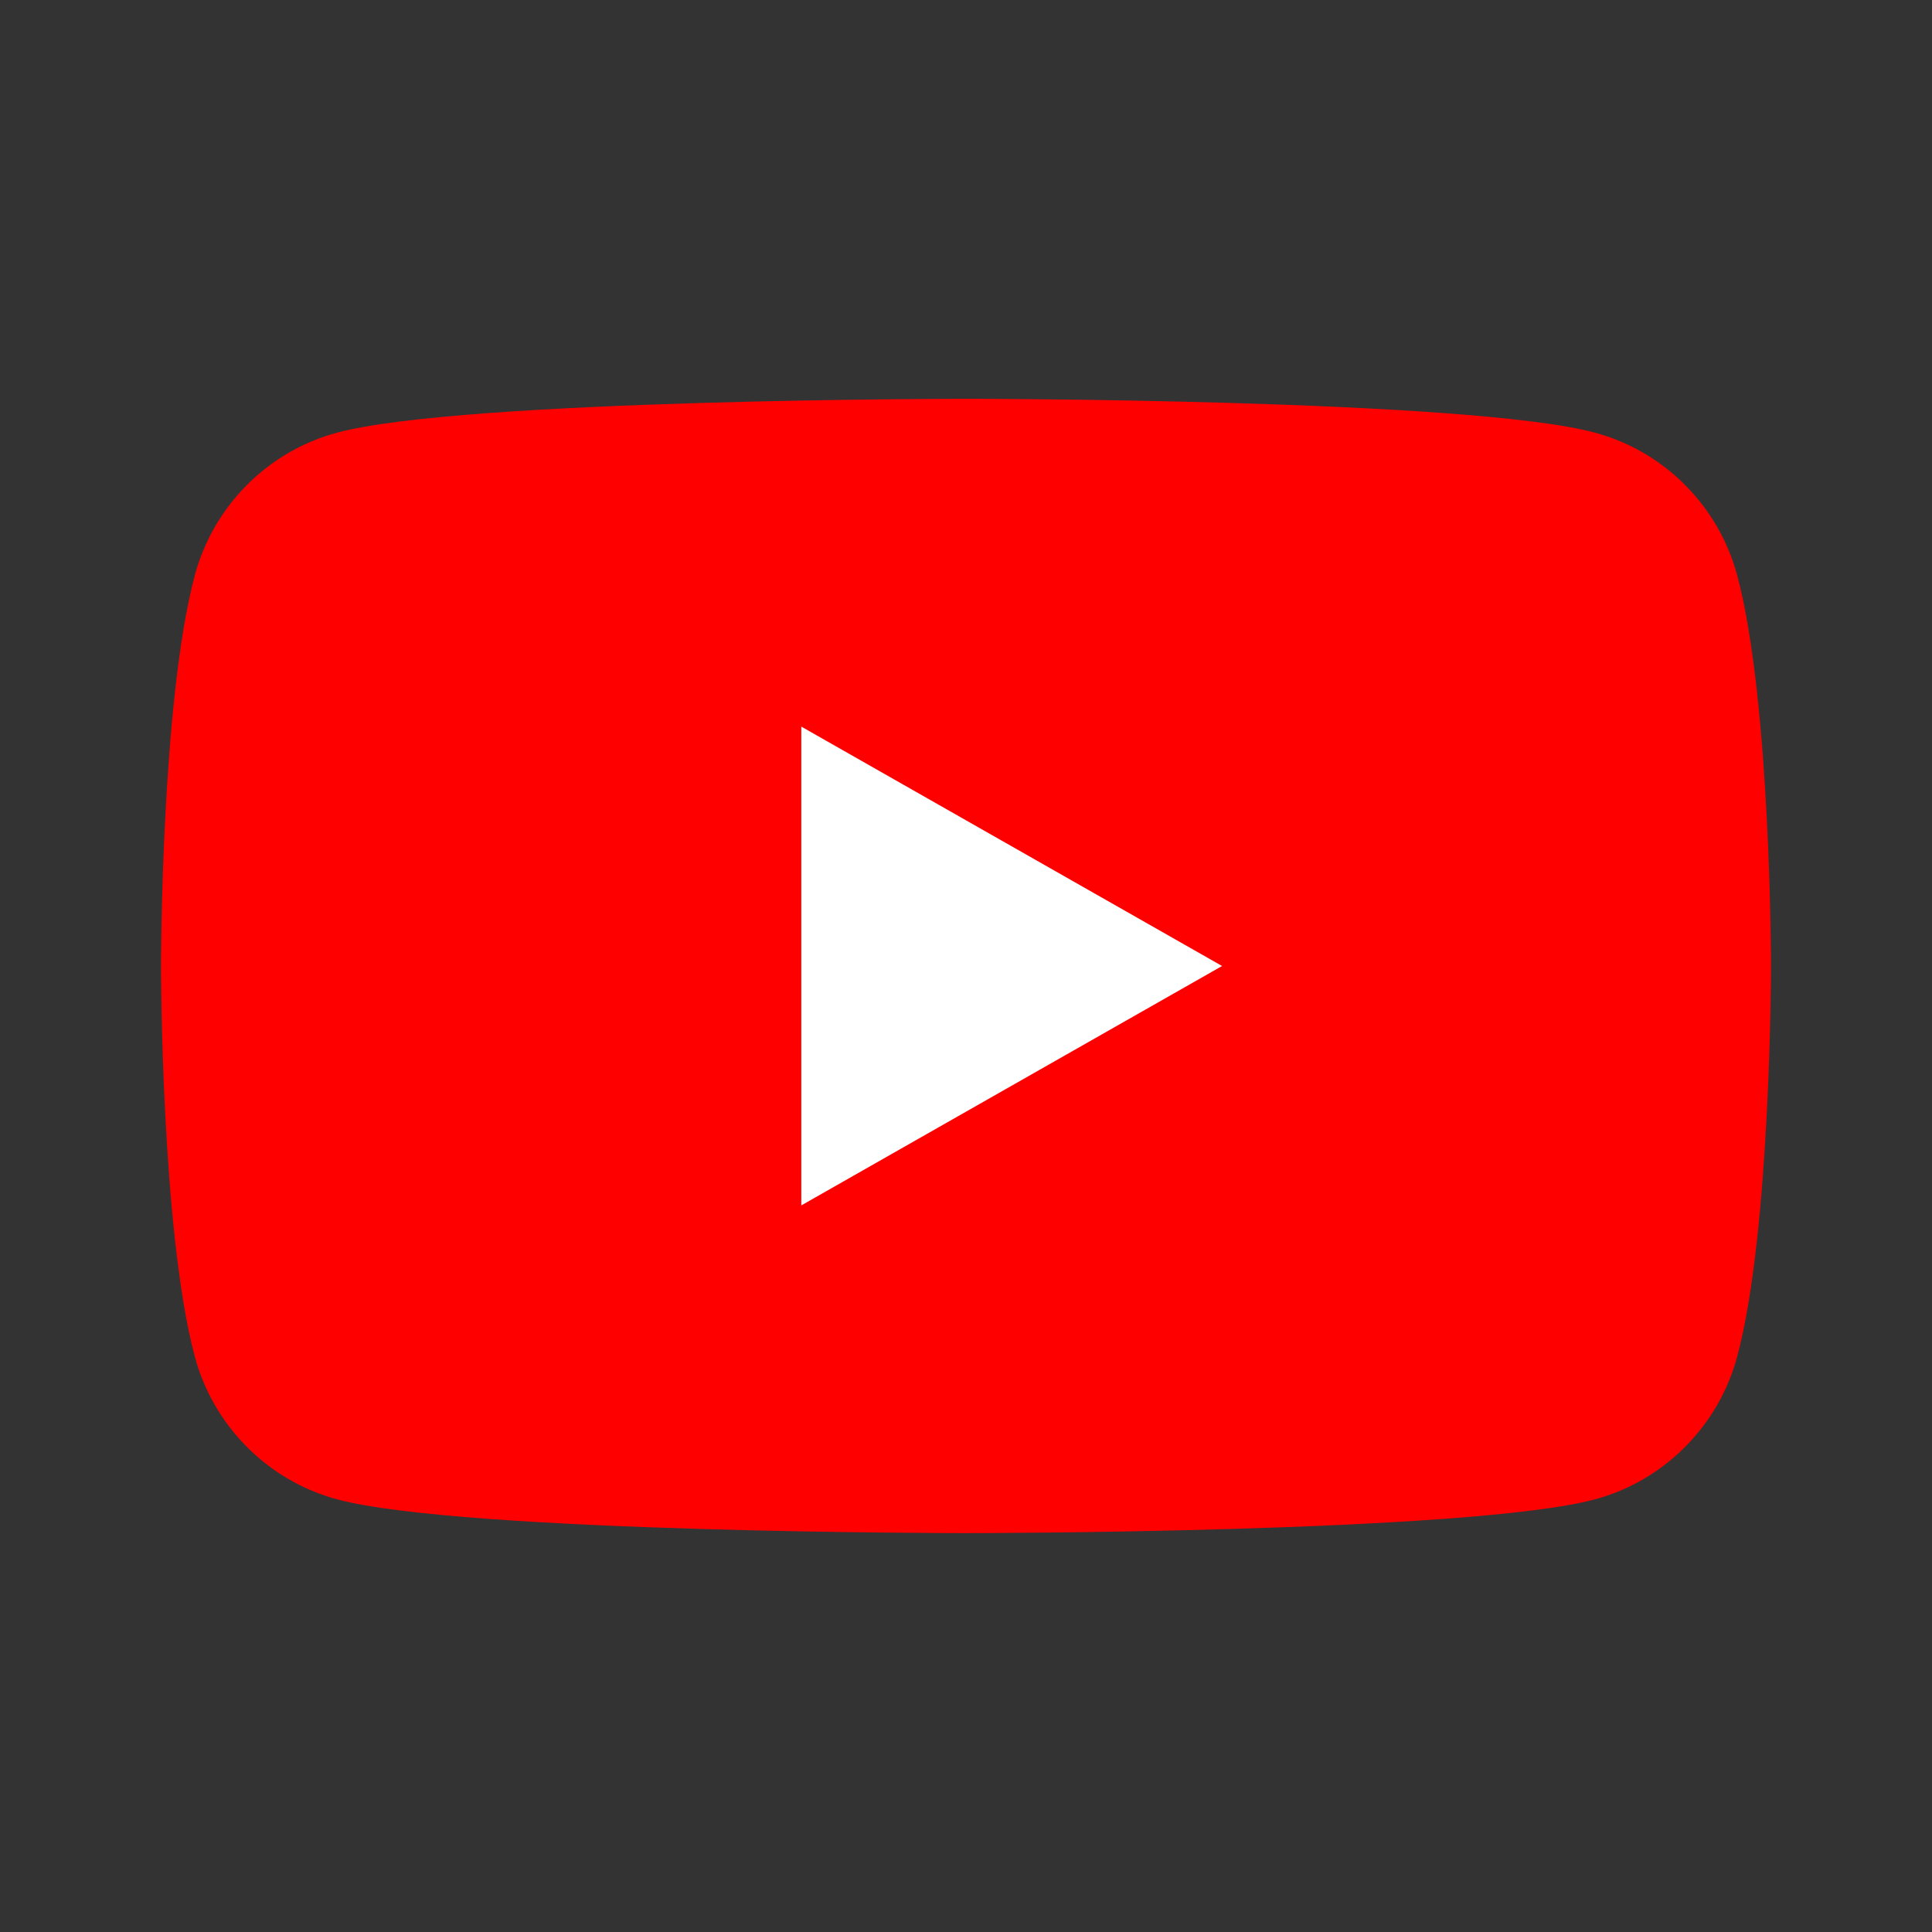 <svg width="24" height="24" viewBox="0 0 24 24" fill="none" xmlns="http://www.w3.org/2000/svg">
<rect x="0" y="0" width="24" height="24" fill="#333333" stroke="none"/>
<g id="Icon / originalYoutube">
<path id="XMLID 182" d="M21.582 7.154C21.352 6.288 20.674 5.606 19.814 5.375C18.255 4.954 12 4.954 12 4.954C12 4.954 5.745 4.954 4.186 5.375C3.326 5.606 2.648 6.288 2.418 7.154C2 8.725 2 11.999 2 11.999C2 11.999 2 15.274 2.418 16.845C2.648 17.711 3.326 18.393 4.186 18.625C5.745 19.045 12 19.045 12 19.045C12 19.045 18.255 19.045 19.814 18.625C20.674 18.393 21.352 17.711 21.582 16.845C22 15.274 22 11.999 22 11.999C22 11.999 22 8.725 21.582 7.154Z" fill="#FF0000"/>
<path id="XMLID 1355" d="M9.954 14.974L15.181 12L9.954 9.026V14.974Z" fill="white"/>
</g>
</svg>
